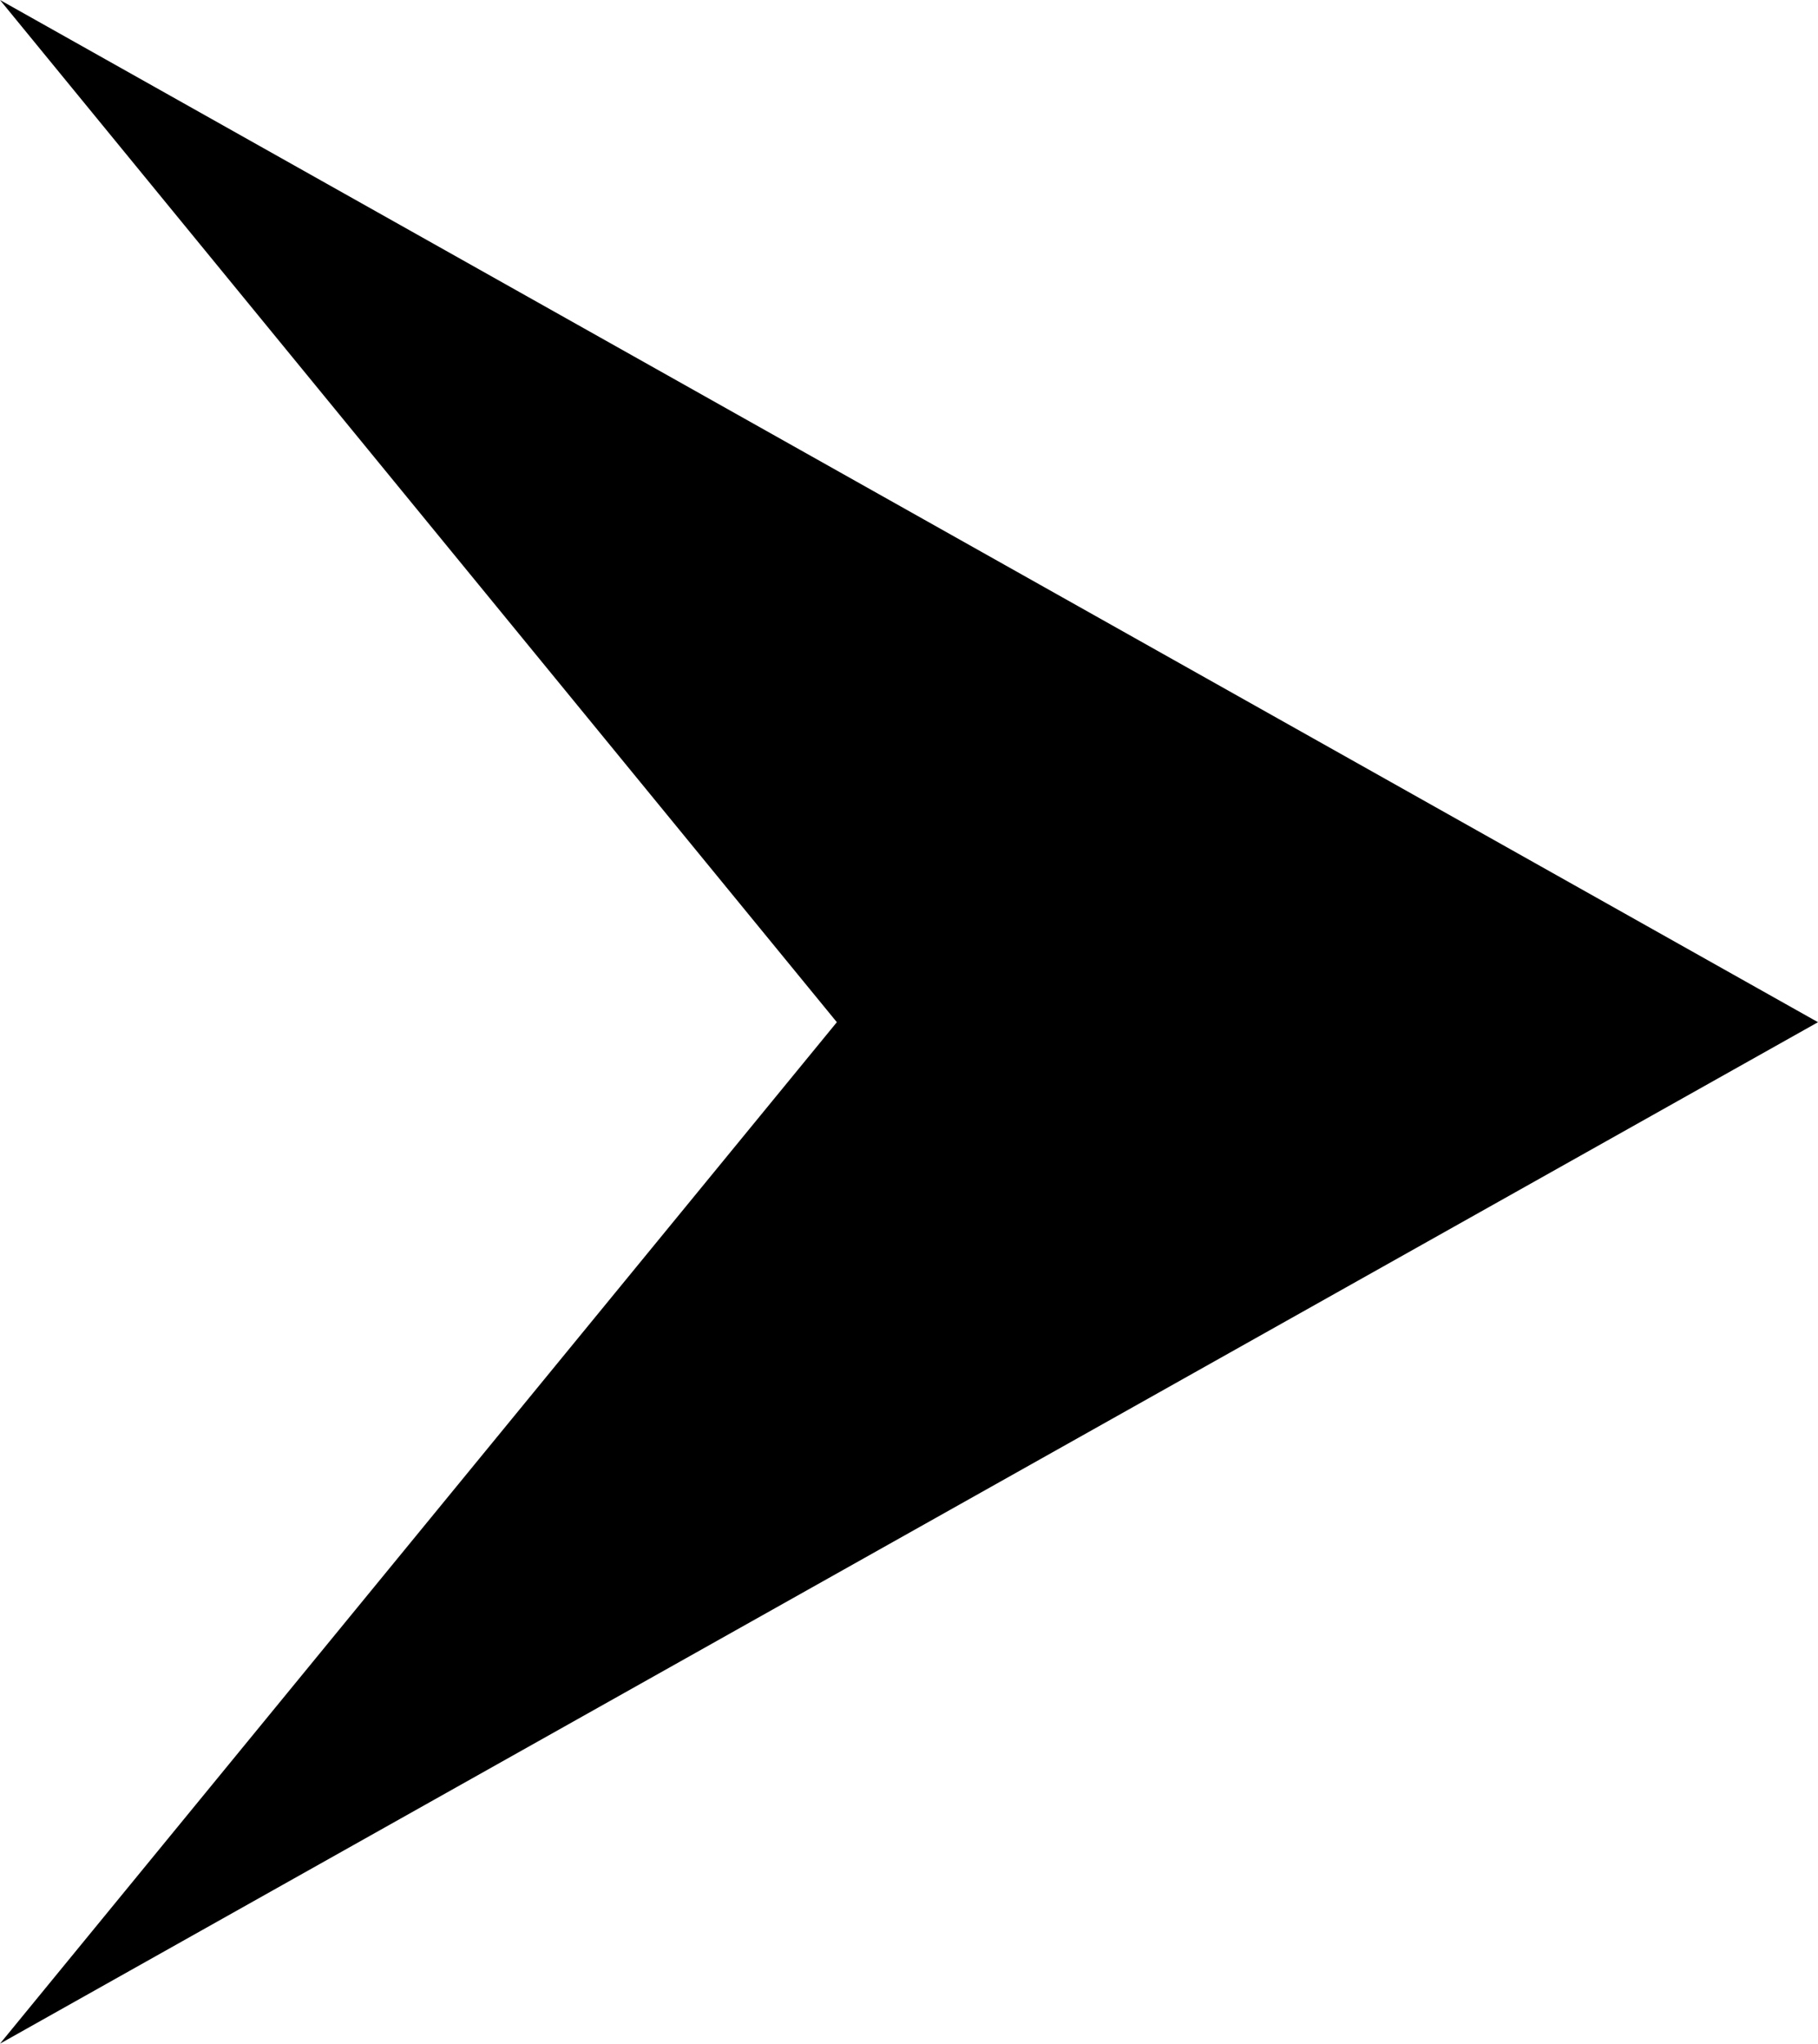 <svg id="Layer_1" data-name="Layer 1" xmlns="http://www.w3.org/2000/svg" viewBox="0 0 49.51 55.66"><defs><style>.cls-1{fill-rule:evenodd;}</style></defs><title>Arrow (24)</title><polygon class="cls-1" points="22.79 27.84 0 0 49.51 27.84 0 55.66 22.79 27.84"/></svg>